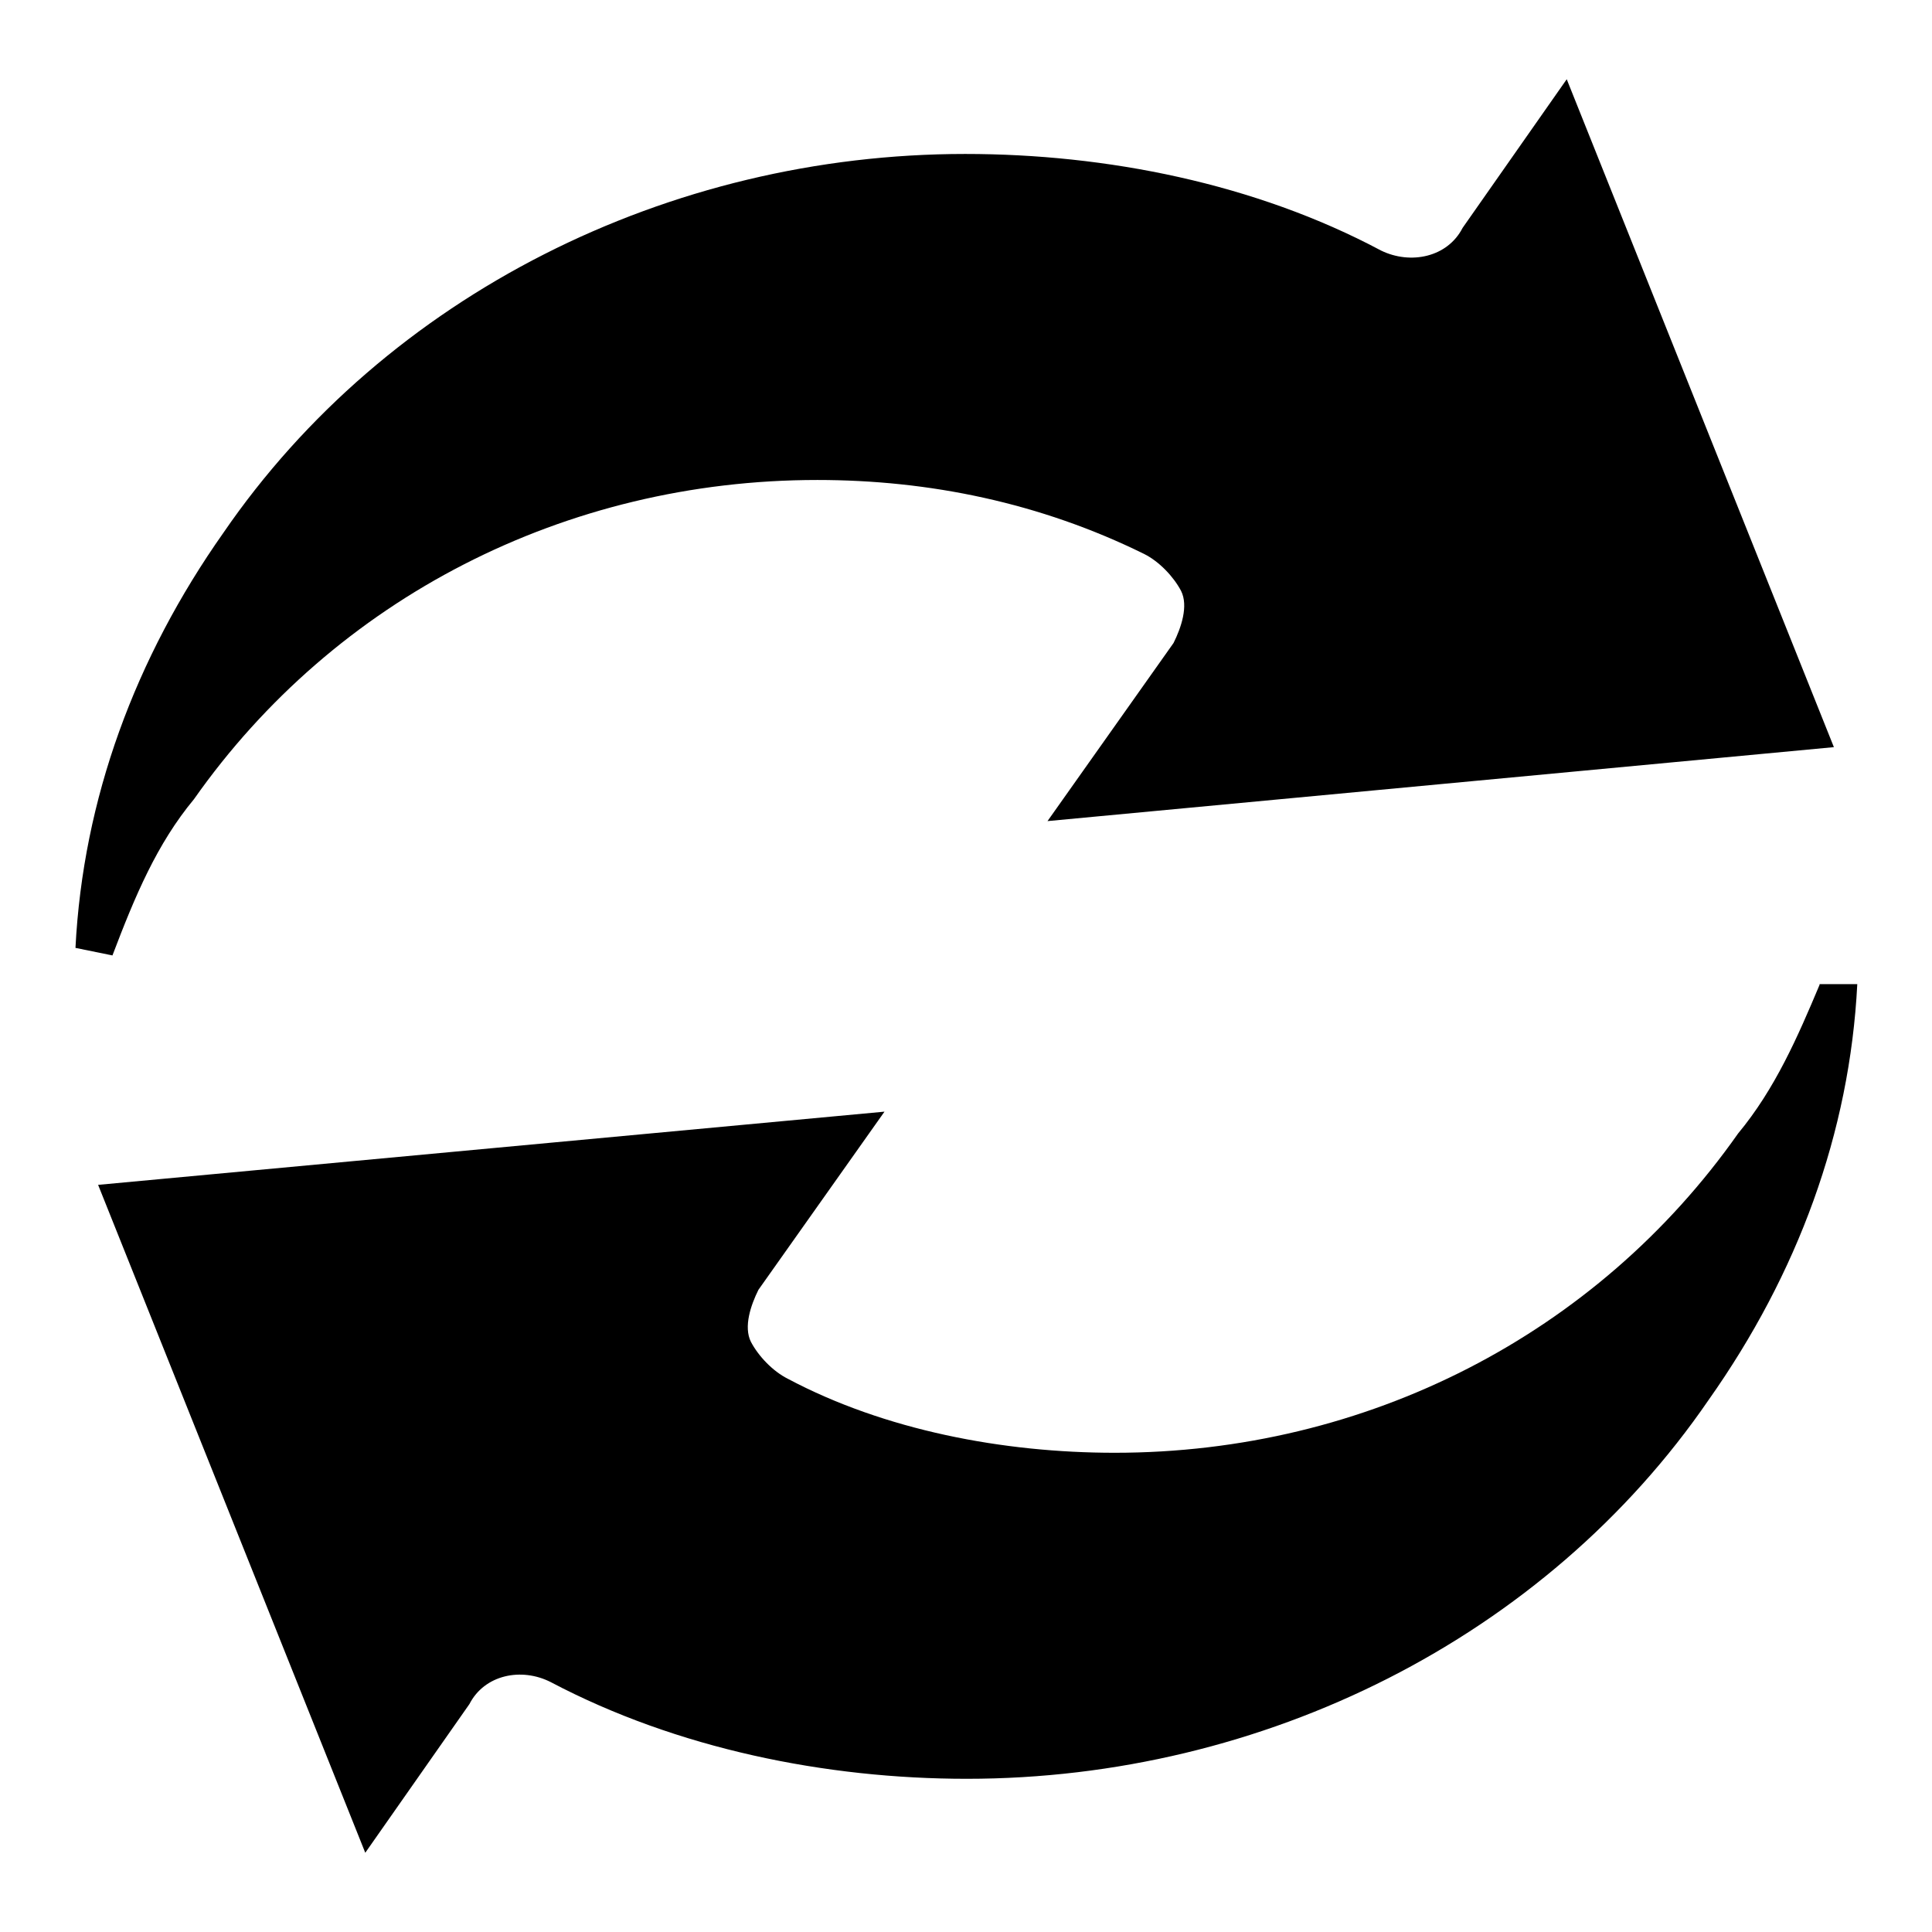 <?xml version="1.0" encoding="utf-8"?>
<!-- Svg Vector Icons : http://www.onlinewebfonts.com/icon -->
<!DOCTYPE svg PUBLIC "-//W3C//DTD SVG 1.1//EN" "http://www.w3.org/Graphics/SVG/1.1/DTD/svg11.dtd">
<svg version="1.1" xmlns="http://www.w3.org/2000/svg" xmlns:xlink="http://www.w3.org/1999/xlink" x="0px" y="0px" viewBox="0 0 256 256" enable-background="new 0 0 256 256" xml:space="preserve">
<g><g><path fill="#000000" d="M241.1,130.5c-2.9,6.9-5.9,13.8-10.8,19.7c-18.7,26.6-49.2,42.3-82.6,42.3c-14.8,0-30.5-3-43.3-9.8c-2-1-3.9-3-4.9-4.9c-1-2,0-4.9,1-6.9l16.7-23.6L13,157l35.4,88.5l13.8-19.7c2-3.9,6.9-4.9,10.8-2.9c16.7,8.8,36.4,12.8,55.1,12.8c39.3,0,76.7-18.7,98.3-50.2c11.8-16.7,18.7-35.4,19.7-55.1H241.1z"/><path fill="#000000" d="M25.7,105.9c18.7-26.6,49.2-42.3,82.6-42.3c14.8,0,29.5,3,43.3,9.8c2,1,3.9,3,4.9,4.9c1,2,0,4.9-1,6.9l-16.7,23.6L243,99l-35.4-88.5l-13.8,19.7c-2,3.9-6.9,4.9-10.8,3c-16.7-8.9-36.4-12.8-55.1-12.8c-39.3,0-76.7,18.7-98.3,50.2C17.9,87.2,11,105.9,10,125.6l4.9,1C17.9,118.7,20.8,111.8,25.7,105.9z"/></g></g>
</svg>